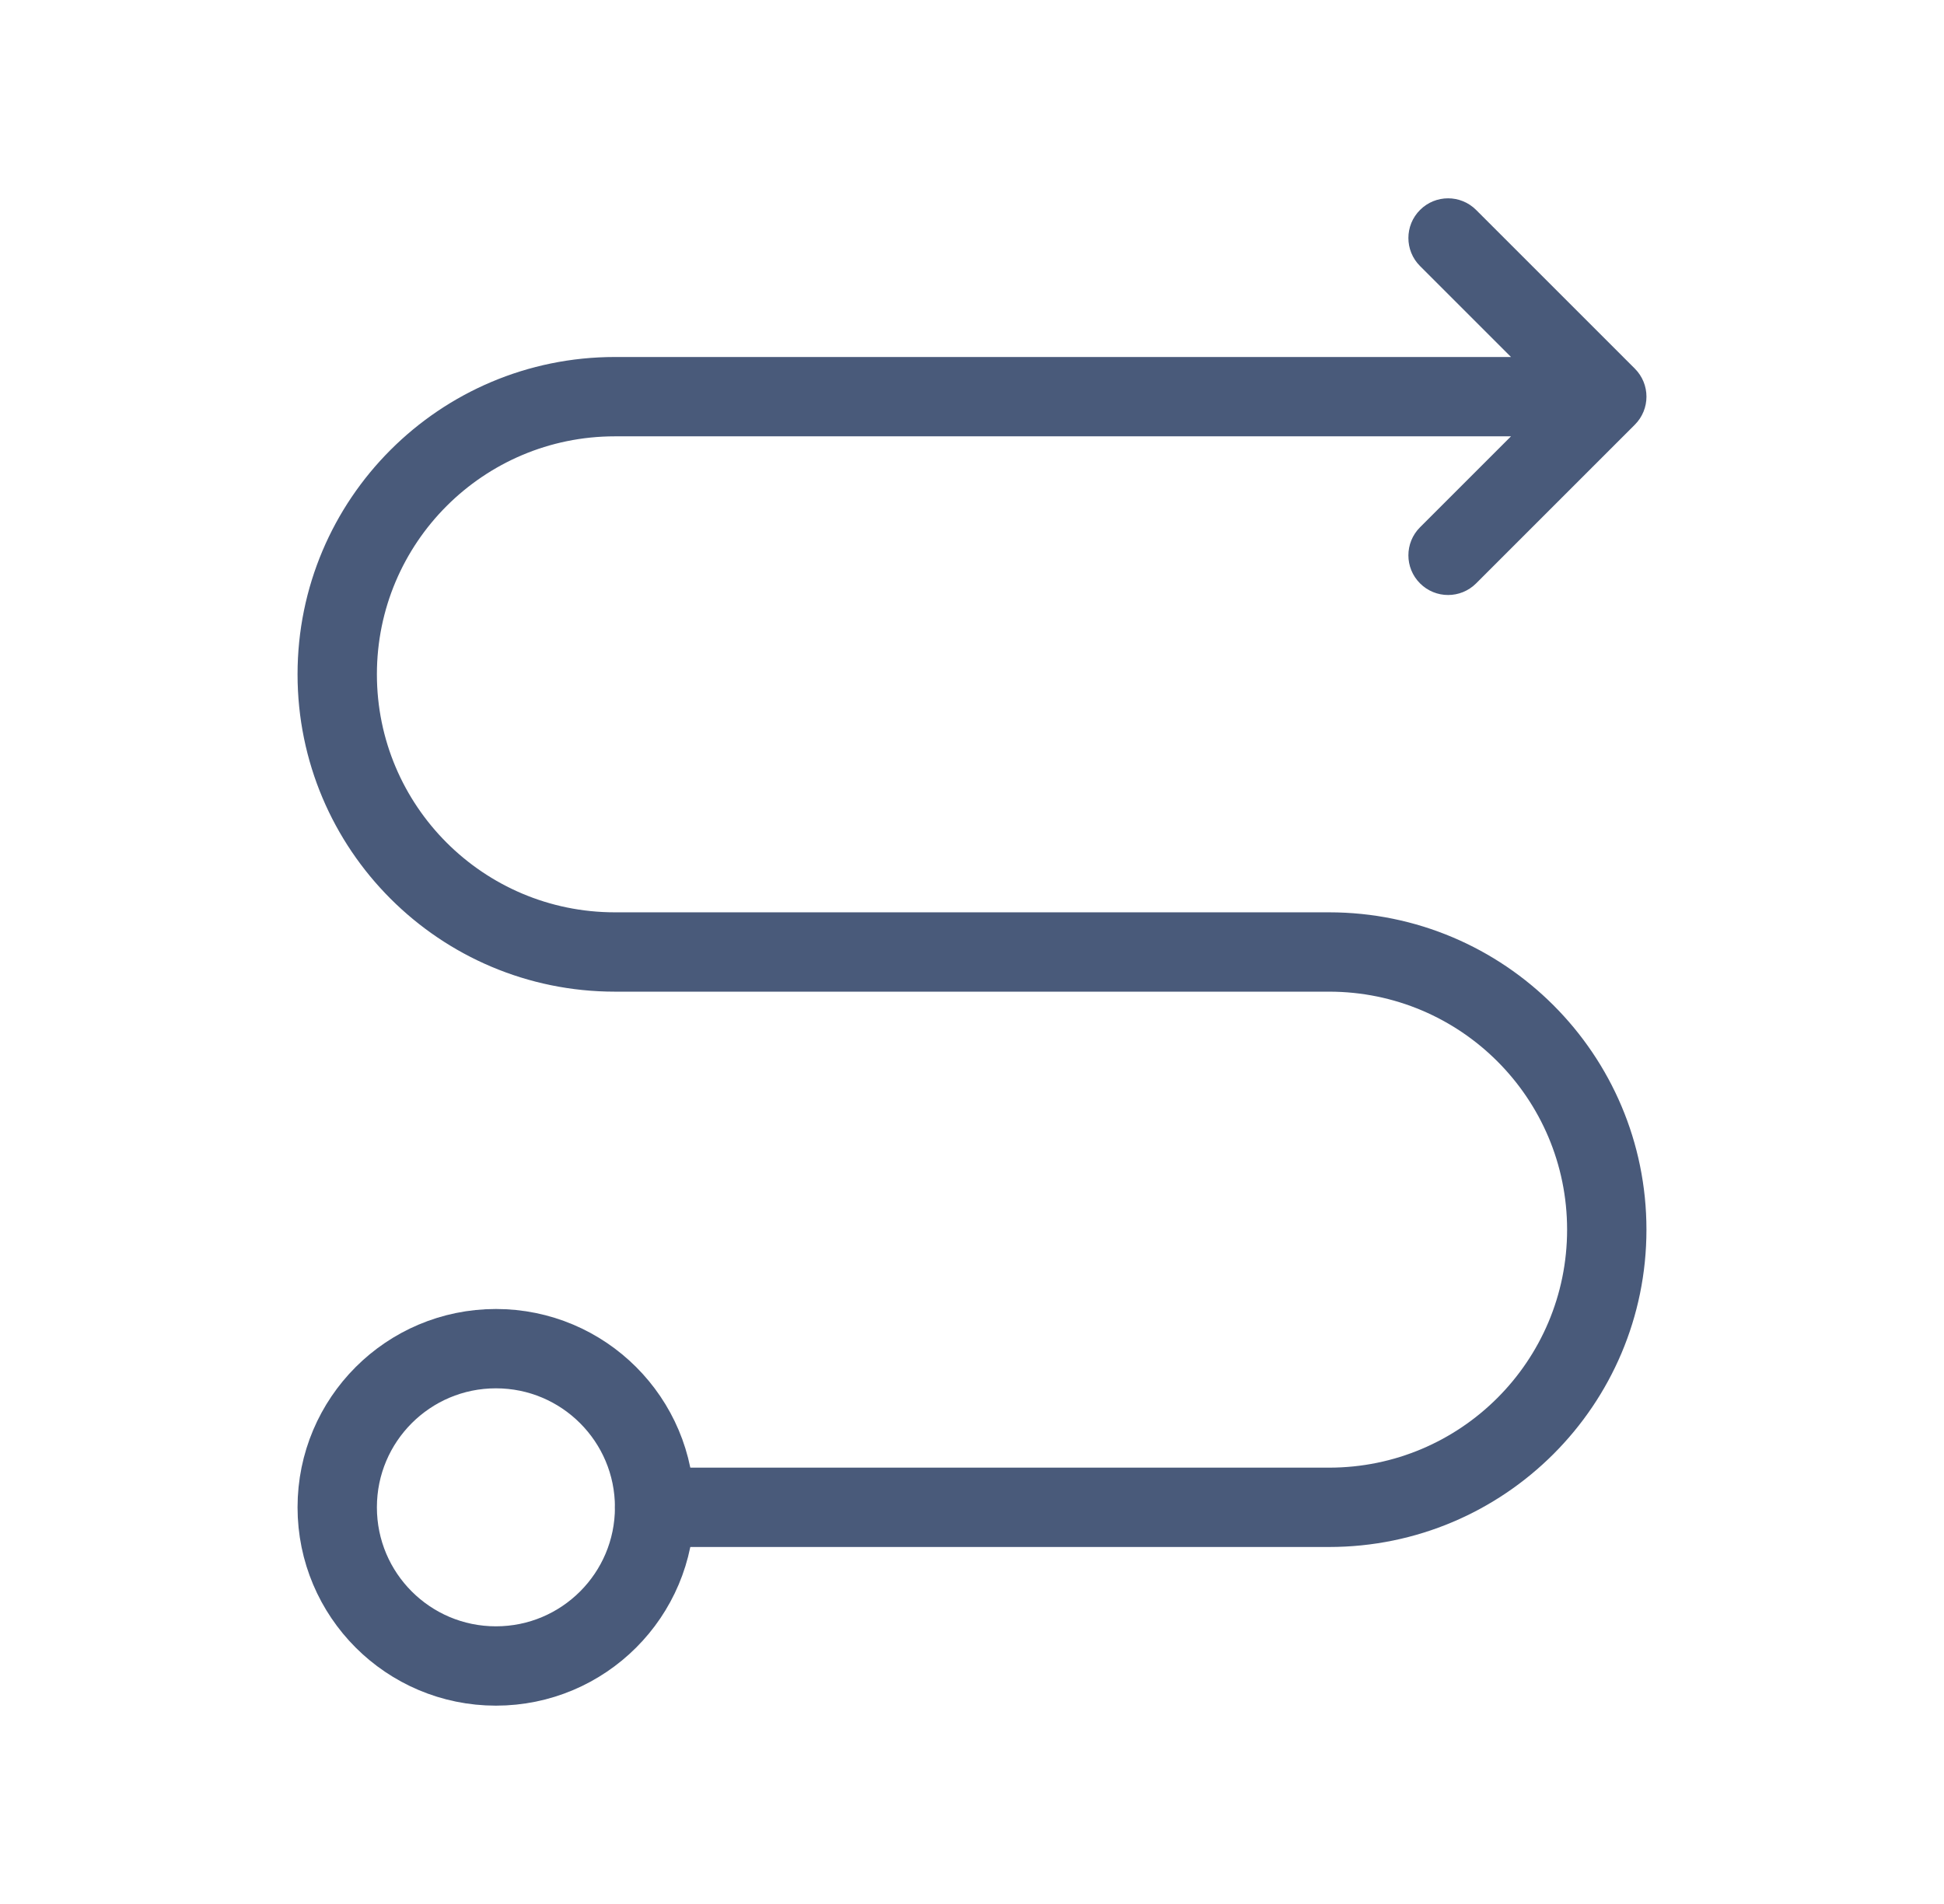 <?xml version="1.0" encoding="UTF-8"?>
<svg xmlns="http://www.w3.org/2000/svg" width="49" height="48" viewBox="0 0 49 48" fill="none">
  <path d="M40.5 10L41.207 9.293C41.598 9.683 41.598 10.317 41.207 10.707L40.5 10ZM16.5 39C15.948 39 15.5 38.552 15.5 38C15.5 37.448 15.948 37 16.5 37V38V39ZM37.207 14.707C36.817 15.098 36.183 15.098 35.793 14.707C35.402 14.317 35.402 13.683 35.793 13.293L36.5 14L37.207 14.707ZM35.793 6.707C35.402 6.317 35.402 5.683 35.793 5.293C36.183 4.902 36.817 4.902 37.207 5.293L36.5 6L35.793 6.707ZM40.5 10V11H15.5V10V9H40.5V10ZM15.5 24V23H33.5V24V25H15.5V24ZM33.5 38V39H16.5V38V37H33.5V38ZM40.5 10L41.207 10.707L37.207 14.707L36.5 14L35.793 13.293L39.793 9.293L40.5 10ZM40.5 10L39.793 10.707L35.793 6.707L36.5 6L37.207 5.293L41.207 9.293L40.5 10ZM40.5 31H41.5C41.5 35.418 37.918 39 33.5 39V38V37C36.814 37 39.5 34.314 39.5 31H40.5ZM33.5 24V23C37.918 23 41.5 26.582 41.5 31H40.5H39.5C39.5 27.686 36.814 25 33.5 25V24ZM8.5 17H9.5C9.5 20.314 12.186 23 15.5 23V24V25C11.082 25 7.5 21.418 7.5 17H8.5ZM15.5 10V11C12.186 11 9.5 13.686 9.5 17H8.5H7.5C7.5 12.582 11.082 9 15.5 9V10Z" fill="#495A7A"></path>
  <circle cx="4" cy="4" r="4" transform="matrix(1 0 0 -1 8.5 42)" stroke="#495A7A" stroke-width="2"></circle>
</svg>
